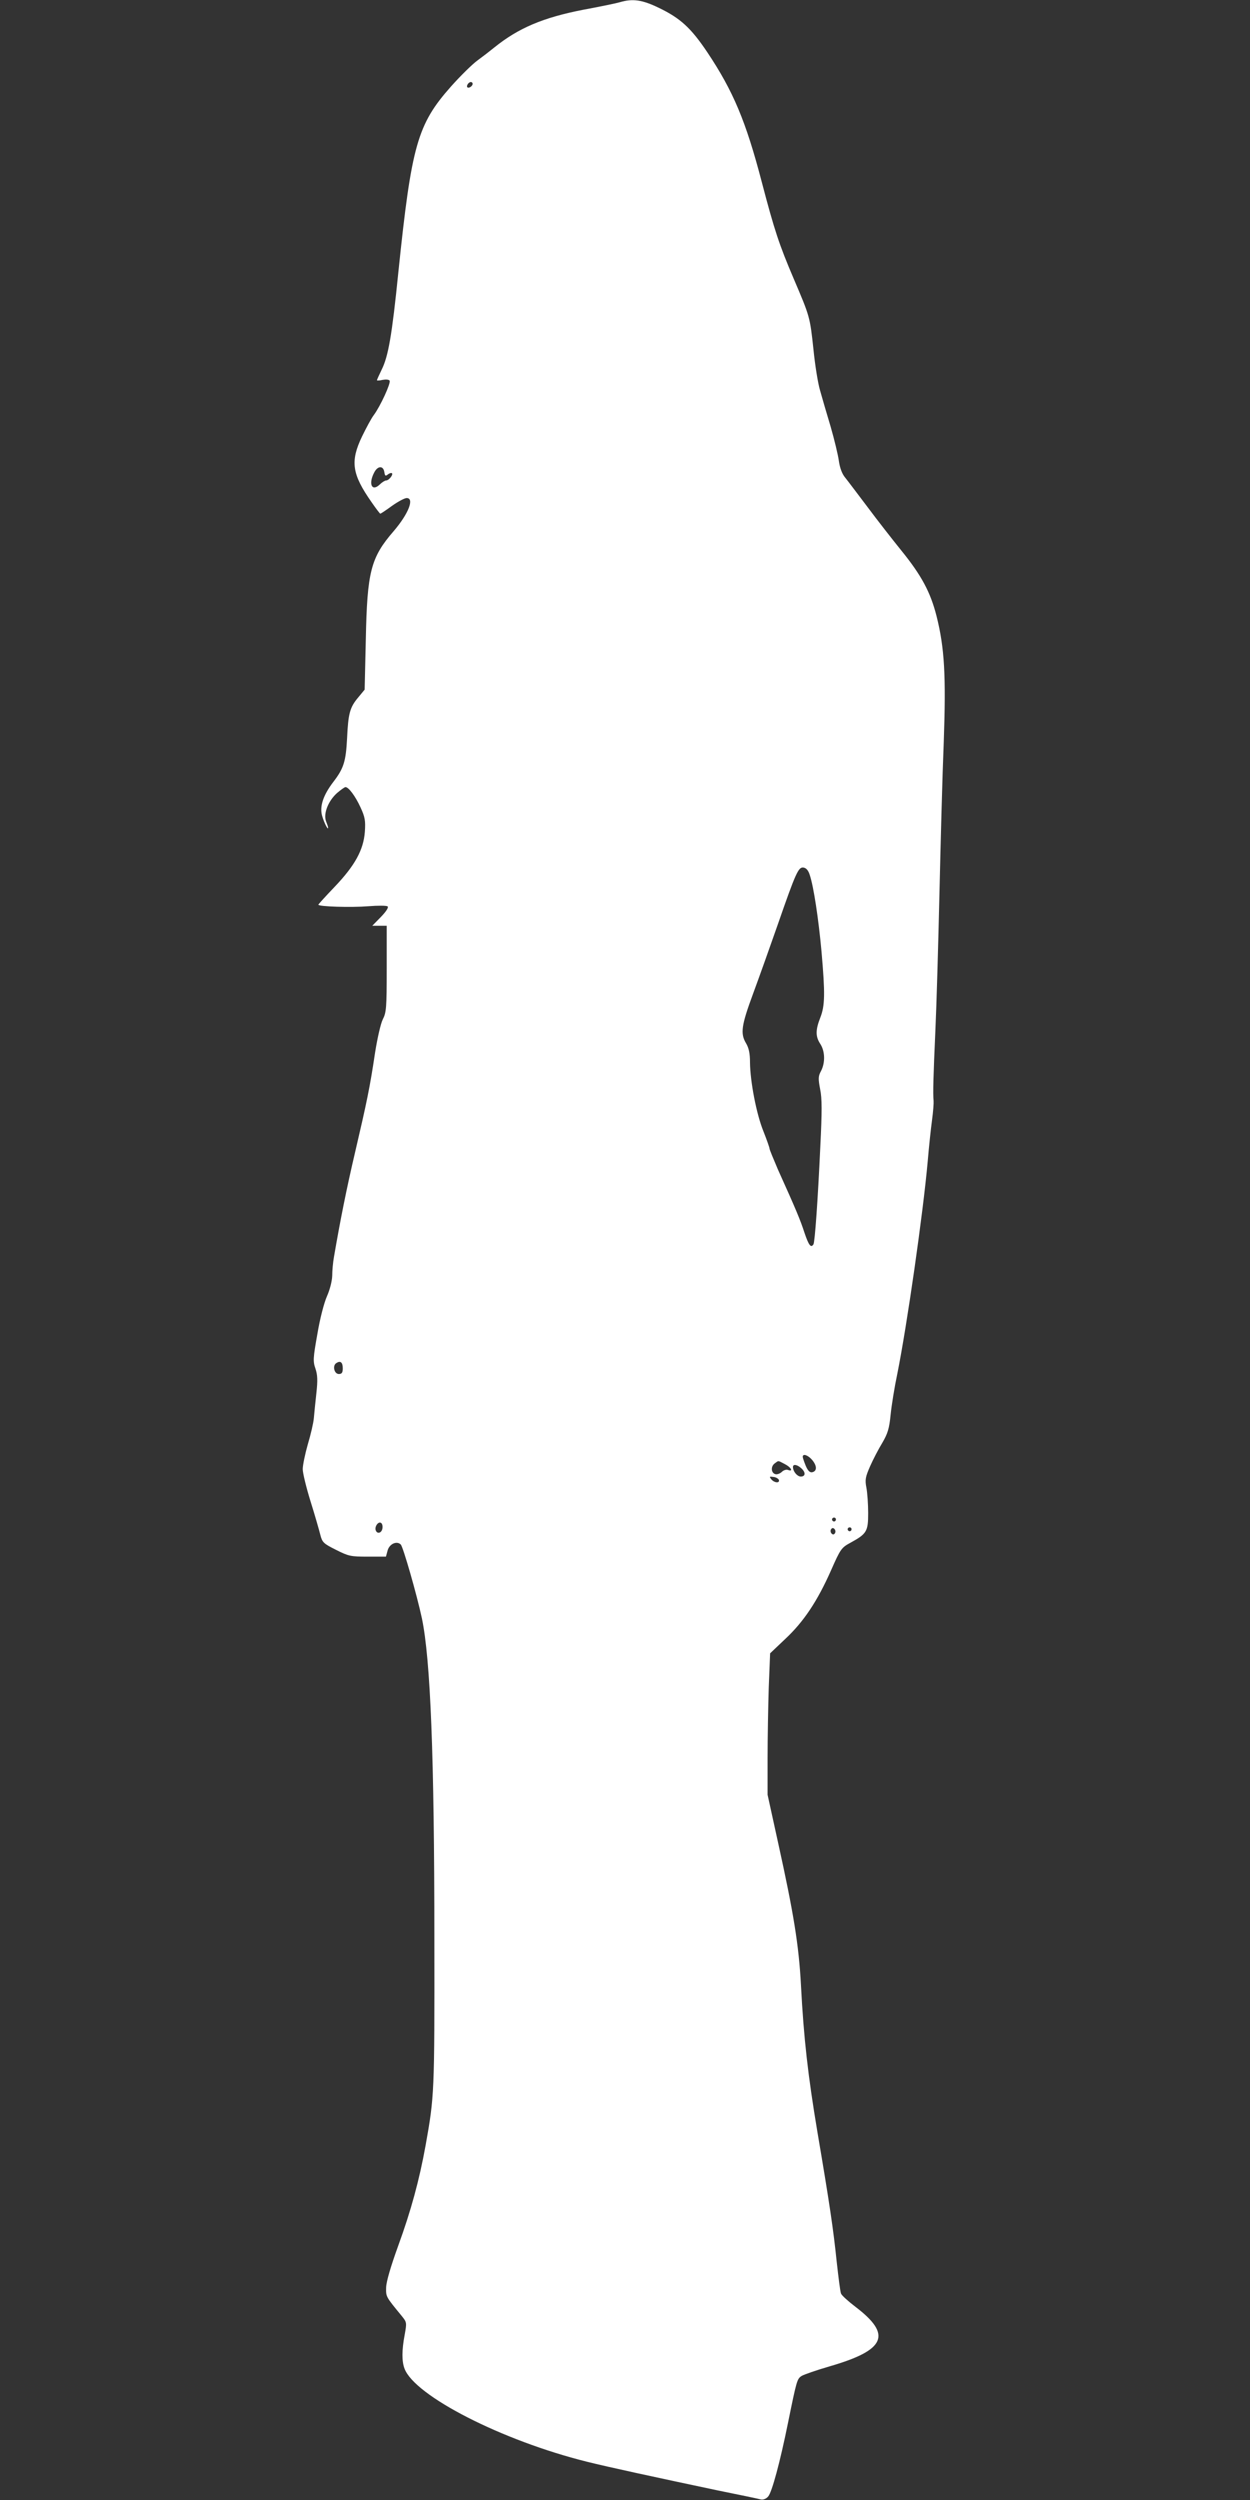 <?xml version="1.0" standalone="no"?>
<!DOCTYPE svg PUBLIC "-//W3C//DTD SVG 20010904//EN"
 "http://www.w3.org/TR/2001/REC-SVG-20010904/DTD/svg10.dtd">
<svg version="1.0" xmlns="http://www.w3.org/2000/svg"
 width="640pt" height="1280pt" viewBox="0 0 640 1280"
 preserveAspectRatio="xMidYMid meet">
<rect x="0" y="0" width="640" height="1280" fill="#333333" stroke="none"/>
<g transform="translate(0,1280) scale(0.1,-0.1)"
fill="#ffffff" stroke="none">
<path d="M3175 12789 c-16 -5 -102 -23 -189 -39 -205 -40 -331 -93 -455 -193
-22 -18 -61 -48 -87 -67 -26 -19 -87 -79 -135 -133 -172 -194 -202 -301 -269
-947 -33 -328 -52 -435 -86 -503 -13 -27 -24 -51 -24 -54 0 -2 13 -2 29 2 17
3 32 2 36 -4 7 -12 -47 -130 -81 -176 -13 -17 -39 -66 -60 -109 -62 -129 -52
-194 49 -338 22 -32 42 -58 44 -58 3 0 30 18 60 40 31 22 65 40 75 40 41 0 10
-80 -66 -169 -118 -136 -136 -208 -143 -554 l-6 -258 -33 -40 c-43 -51 -51
-82 -57 -210 -6 -117 -17 -153 -70 -222 -52 -68 -71 -125 -58 -173 10 -36 31
-77 31 -62 0 4 -5 19 -11 34 -14 39 12 104 57 144 19 16 38 30 43 30 16 0 51
-47 77 -104 23 -50 26 -68 22 -126 -7 -91 -50 -171 -155 -281 -46 -48 -83 -89
-83 -91 0 -10 168 -15 255 -8 51 4 94 4 100 -1 5 -6 -8 -26 -35 -54 l-44 -45
37 0 37 0 0 -220 c0 -200 -2 -224 -20 -259 -11 -22 -28 -97 -40 -173 -26 -175
-42 -251 -102 -508 -44 -187 -77 -354 -108 -535 -5 -27 -9 -71 -9 -97 -1 -28
-12 -71 -27 -105 -15 -34 -36 -115 -49 -193 -22 -123 -23 -140 -10 -177 11
-33 12 -60 5 -125 -5 -46 -11 -103 -13 -128 -2 -25 -16 -85 -31 -135 -14 -49
-26 -107 -26 -127 0 -20 18 -94 40 -165 22 -70 44 -147 50 -171 10 -39 16 -45
80 -77 65 -33 76 -35 163 -35 l93 0 9 33 c10 33 47 49 67 29 12 -12 82 -256
108 -377 44 -210 64 -702 64 -1645 1 -789 0 -803 -45 -1055 -32 -177 -75 -335
-140 -513 -39 -108 -61 -183 -62 -214 -1 -48 -2 -46 80 -146 26 -32 26 -34 15
-96 -15 -79 -15 -136 -1 -173 52 -140 500 -369 934 -477 108 -27 353 -80 670
-147 110 -22 209 -43 220 -46 12 -3 28 3 38 15 19 21 61 176 102 379 44 216
46 223 69 238 11 7 77 30 146 50 285 83 318 161 130 304 -38 29 -71 59 -74 68
-4 9 -13 82 -22 162 -17 165 -36 295 -99 666 -48 287 -70 479 -84 750 -11 207
-38 371 -116 725 l-55 251 0 187 c0 103 3 266 6 362 l7 175 78 74 c94 88 164
193 234 351 48 109 53 116 99 141 84 46 91 58 91 152 0 45 -4 103 -9 130 -8
41 -5 55 19 110 15 34 43 88 62 119 28 48 36 73 43 145 5 49 20 142 34 208 50
249 132 821 156 1090 6 72 16 166 22 210 6 44 9 88 8 98 -4 38 -1 132 9 357 6
129 15 447 21 705 6 259 15 607 22 775 12 342 4 483 -37 646 -31 122 -77 208
-180 335 -46 57 -125 158 -174 224 -50 66 -101 134 -114 150 -16 19 -27 50
-32 85 -4 30 -23 109 -42 175 -20 66 -44 149 -54 185 -11 36 -26 130 -34 210
-18 167 -18 168 -100 360 -76 178 -100 251 -165 499 -81 310 -146 465 -279
664 -84 125 -138 174 -248 227 -85 41 -133 48 -198 29z m-755 -418 c0 -12 -20
-25 -27 -18 -7 7 6 27 18 27 5 0 9 -4 9 -9z m-452 -1989 c3 -19 6 -21 18 -11
8 6 17 9 21 6 7 -8 -16 -37 -30 -37 -6 0 -21 -9 -33 -21 -40 -38 -59 3 -28 62
18 35 47 36 52 1z m2178 -2062 c20 -59 45 -226 60 -390 19 -217 18 -279 -6
-340 -25 -64 -25 -97 0 -135 24 -37 26 -95 4 -138 -15 -27 -15 -40 -5 -93 10
-47 10 -114 1 -295 -13 -283 -28 -487 -35 -500 -13 -20 -24 -6 -46 59 -21 65
-43 118 -136 324 -23 54 -43 102 -43 107 0 5 -14 45 -31 88 -36 88 -68 255
-69 353 0 47 -6 74 -20 98 -30 50 -25 90 36 255 31 84 87 241 125 350 94 271
107 299 133 295 14 -2 25 -15 32 -38z m-2391 -2526 c0 -22 -5 -29 -20 -29 -24
0 -34 43 -13 56 21 14 33 4 33 -27z m2405 -471 c24 -30 23 -56 -2 -61 -12 -2
-22 8 -33 34 -8 20 -15 40 -15 45 0 19 29 8 50 -18z m-142 -19 c32 -16 46 -41
16 -30 -8 3 -22 -1 -31 -10 -8 -8 -23 -14 -32 -12 -23 5 -26 39 -5 55 22 16
15 16 52 -3z m84 -21 c24 -21 23 -43 -2 -43 -18 0 -40 26 -40 49 0 16 21 13
42 -6z m-114 -60 c5 -18 -23 -16 -39 3 -11 14 -10 15 11 12 13 -1 25 -9 28
-15z m292 -203 c0 -5 -4 -10 -10 -10 -5 0 -10 5 -10 10 0 6 5 10 10 10 6 0 10
-4 10 -10z m-2322 -46 c-4 -23 -26 -30 -34 -10 -8 20 15 51 29 37 5 -5 7 -17
5 -27z m2317 -24 c-5 -8 -11 -8 -17 -2 -6 6 -7 16 -3 22 5 8 11 8 17 2 6 -6 7
-16 3 -22z m85 20 c0 -5 -4 -10 -10 -10 -5 0 -10 5 -10 10 0 6 5 10 10 10 6 0
10 -4 10 -10z"/>
</g>
</svg>

